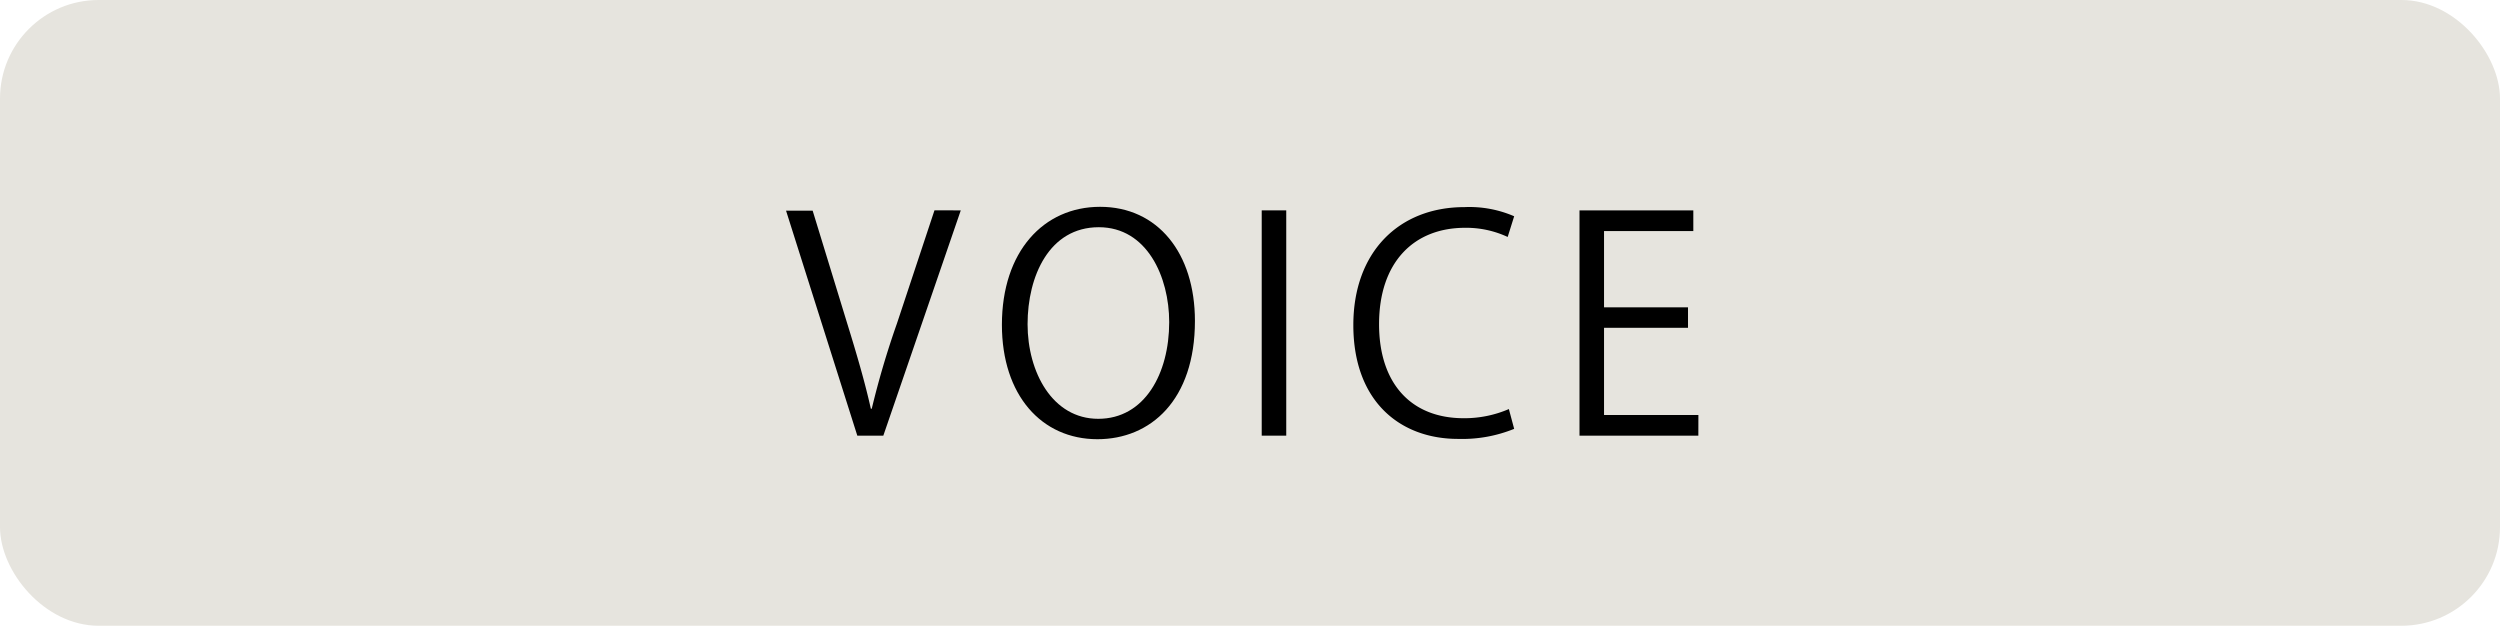 <svg xmlns="http://www.w3.org/2000/svg" width="158.957" height="39.787" viewBox="0 0 158.957 39.787">
  <g id="ttl_voice" transform="translate(-205.553 -6410.258)">
    <rect id="長方形_22" data-name="長方形 22" width="158.957" height="39.786" rx="6.271" transform="translate(205.553 6410.258)" fill="#e6e4de"/>
    <g id="グループ_73" data-name="グループ 73">
      <g id="グループ_72" data-name="グループ 72">
        <path id="パス_716" data-name="パス 716" d="M266.642,6423.634l-4.925,14.324h-1.654l-4.531-14.305h1.692l2.2,7.18c.6,1.937,1.128,3.741,1.5,5.414h.057a54.792,54.792,0,0,1,1.6-5.414l2.388-7.2Z"/>
        <path id="パス_717" data-name="パス 717" d="M281.53,6430.664c0,5.038-2.821,7.52-6.2,7.52-3.553,0-6.073-2.8-6.073-7.276,0-4.662,2.652-7.5,6.241-7.5C279.161,6423.407,281.53,6426.341,281.53,6430.664Zm-10.641.207c0,3.045,1.579,6.016,4.493,6.016,2.951,0,4.512-2.876,4.512-6.148,0-2.876-1.41-6.034-4.475-6.034C272.261,6424.705,270.889,6427.825,270.889,6430.871Z"/>
        <path id="パス_718" data-name="パス 718" d="M285.776,6423.634h1.56v14.324h-1.56Z"/>
        <path id="パス_719" data-name="パス 719" d="M301.828,6437.526a8.8,8.8,0,0,1-3.571.639c-3.684,0-6.655-2.387-6.655-7.238,0-4.624,2.877-7.5,7.068-7.5a7.15,7.15,0,0,1,3.158.582l-.413,1.316a6.226,6.226,0,0,0-2.707-.583c-3.253,0-5.47,2.181-5.47,6.129,0,3.76,2.03,5.978,5.376,5.978a7.117,7.117,0,0,0,2.877-.582Z"/>
        <path id="パス_720" data-name="パス 720" d="M313.539,6437.958h-7.557v-14.324h7.237v1.315h-5.677v4.851h5.339v1.3h-5.339v5.545h6Z"/>
      </g>
    </g>
  </g>
</svg>
